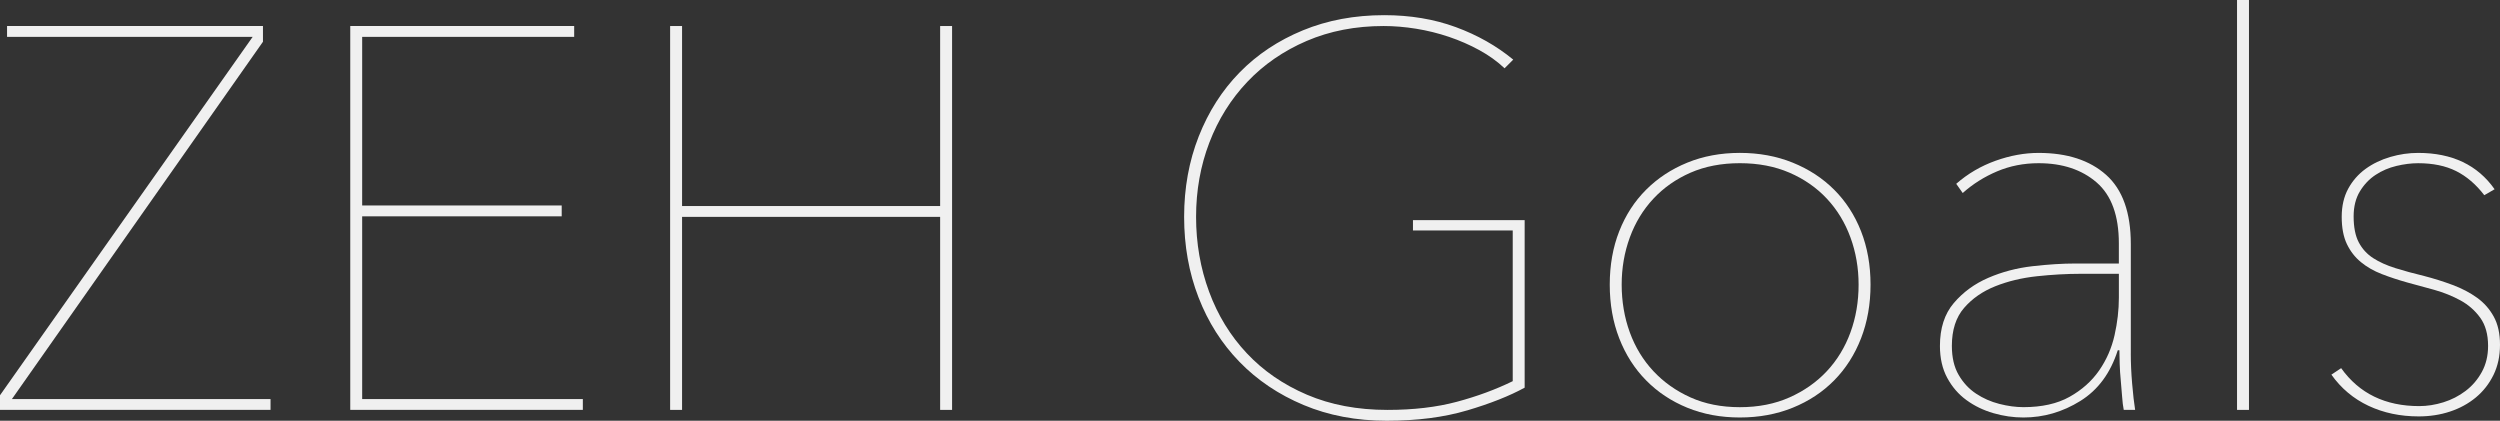 <?xml version="1.0" encoding="UTF-8"?>
<svg id="_レイヤー_2" data-name="レイヤー 2" xmlns="http://www.w3.org/2000/svg" viewBox="0 0 1623.24 273.18">
  <rect x="0" y="0" width="1623.24" height="273.18" fill="#333333" stroke="none"/>
  <defs>
    <style>
      .cls-1 {
        fill: #f0f0f0;
      }
    </style>
  </defs>
  <g id="_レイヤー_1-2" data-name="レイヤー 1">
    <g>
      <path class="cls-1" d="M0,266.14v-9.5L164.05,23.94H4.58v-7.04h166.16v10.21L7.74,259.1h167.92v7.04H0Z"/>
      <path class="cls-1" d="M227.42,266.14V16.9h145.39v7.04h-137.65v109.48h129.55v7.04h-129.55v118.64h143.28v7.04h-151.02Z"/>
      <path class="cls-1" d="M610.43,266.14v-125.33h-167.57v125.33h-7.75V16.9h7.75v116.88h167.57V16.9h7.75v249.24h-7.75Z"/>
      <path class="cls-1" d="M952.55,266.49c-15.04,4.46-32.44,6.69-52.18,6.69s-37.73-3.41-53.95-10.21c-16.22-6.8-30.09-16.13-41.61-27.99-11.52-11.85-20.4-25.81-26.62-41.89-6.23-16.07-9.34-33.5-9.34-52.28s3.17-36.2,9.5-52.28c6.34-16.07,15.19-29.92,26.58-41.54,11.38-11.62,25.05-20.71,41.01-27.28,15.96-6.57,33.56-9.86,52.81-9.86,16.9,0,32.39,2.58,46.47,7.75,14.08,5.17,26.52,12.21,37.32,21.12l-5.63,5.63c-4.7-4.46-10.15-8.39-16.37-11.79-6.22-3.4-12.79-6.28-19.71-8.62-6.93-2.34-14.03-4.1-21.3-5.28-7.28-1.17-14.32-1.76-21.12-1.76-18.31,0-34.97,3.23-49.99,9.68-15.02,6.46-27.87,15.31-38.55,26.58-10.68,11.27-18.89,24.41-24.64,39.43-5.75,15.02-8.62,31.1-8.62,48.23s2.82,33.33,8.45,48.58c5.63,15.26,13.78,28.58,24.47,39.96,10.68,11.39,23.7,20.36,39.08,26.93,15.37,6.57,32.79,9.86,52.28,9.86,16.9,0,31.92-1.76,45.06-5.28,13.14-3.52,25.23-7.98,36.26-13.38v-97.87h-64.78v-6.69h72.52v108.78c-9.87,5.4-22.33,10.33-37.38,14.79Z"/>
      <path class="cls-1" d="M1214.53,184.82c0,12.67-2.06,24.29-6.16,34.85-4.11,10.56-9.92,19.66-17.43,27.28-7.51,7.63-16.49,13.55-26.93,17.78-10.45,4.22-21.89,6.34-34.32,6.34s-23.82-2.11-34.15-6.34c-10.33-4.22-19.25-10.15-26.75-17.78-7.51-7.62-13.32-16.72-17.43-27.28-4.11-10.56-6.16-22.18-6.16-34.85s2.05-24.23,6.16-34.68c4.1-10.44,9.91-19.42,17.43-26.93,7.51-7.51,16.42-13.38,26.75-17.6,10.33-4.22,21.71-6.34,34.15-6.34s23.88,2.11,34.32,6.34c10.44,4.22,19.42,10.09,26.93,17.6,7.51,7.51,13.32,16.49,17.43,26.93,4.1,10.45,6.16,22,6.16,34.68ZM1206.78,184.82c0-10.79-1.76-21-5.28-30.63-3.52-9.62-8.62-18.01-15.31-25.17-6.69-7.16-14.79-12.79-24.29-16.9-9.5-4.1-20.24-6.16-32.21-6.16s-22.65,2.06-32.04,6.16c-9.39,4.11-17.43,9.74-24.11,16.9-6.69,7.16-11.79,15.55-15.31,25.17-3.52,9.63-5.28,19.83-5.28,30.63s1.76,21.36,5.28,30.98c3.52,9.63,8.62,18.01,15.31,25.17,6.69,7.16,14.72,12.85,24.11,17.07,9.38,4.22,20.07,6.34,32.04,6.34s22.71-2.11,32.21-6.34,17.6-9.91,24.29-17.07c6.69-7.16,11.79-15.54,15.31-25.17,3.52-9.62,5.28-19.95,5.28-30.98Z"/>
      <path class="cls-1" d="M1383.51,229.53c0,6.11.29,12.62.88,19.54.58,6.93,1.23,12.62,1.94,17.07h-7.39c-.47-2.34-.83-5.22-1.06-8.62-.24-3.4-.53-6.92-.88-10.56-.35-3.64-.59-7.22-.7-10.74-.12-3.52-.18-6.45-.18-8.8h-1.06c-4.7,14.79-12.79,25.76-24.29,32.92-11.5,7.16-23.82,10.74-36.96,10.74-6.57,0-13.09-.94-19.54-2.82-6.46-1.88-12.27-4.69-17.43-8.45-5.17-3.75-9.33-8.56-12.5-14.43-3.17-5.86-4.75-12.79-4.75-20.77,0-11.5,2.99-20.77,8.98-27.81,5.98-7.04,13.43-12.5,22.35-16.37,8.92-3.87,18.48-6.39,28.69-7.57,10.21-1.17,19.54-1.76,27.99-1.76h28.16v-13.03c0-18.07-4.81-31.27-14.43-39.6-9.63-8.33-22.18-12.5-37.67-12.5-9.63,0-18.6,1.76-26.93,5.28-8.33,3.52-15.79,8.22-22.35,14.08l-4.22-5.98c7.51-6.57,16.02-11.56,25.52-14.96,9.5-3.4,18.83-5.1,27.99-5.1,18.54,0,33.15,4.75,43.83,14.26,10.68,9.5,16.02,24.47,16.02,44.88v71.11ZM1375.76,177.78h-24.99c-8.92,0-18.31.53-28.16,1.58-9.86,1.06-18.89,3.23-27.11,6.51-8.22,3.29-14.96,7.98-20.24,14.08-5.28,6.11-7.92,14.32-7.92,24.64,0,7.51,1.46,13.79,4.4,18.83,2.93,5.05,6.69,9.1,11.27,12.14,4.58,3.05,9.62,5.28,15.14,6.69,5.51,1.41,10.74,2.11,15.67,2.11,11.97,0,21.94-2.23,29.92-6.69,7.98-4.46,14.37-10.15,19.19-17.07,4.81-6.92,8.15-14.55,10.03-22.88,1.88-8.33,2.82-16.49,2.82-24.47v-15.49Z"/>
      <path class="cls-1" d="M1452.5,266.14V0h7.75v266.14h-7.75Z"/>
      <path class="cls-1" d="M1623.24,223.9c0,7.28-1.41,13.79-4.22,19.54-2.82,5.75-6.63,10.62-11.44,14.61-4.81,3.99-10.38,7.04-16.72,9.15-6.34,2.11-13.15,3.17-20.42,3.17-11.97,0-22.83-2.29-32.56-6.87-9.74-4.58-17.78-11.32-24.12-20.24l6.34-4.22c11.73,16.43,28.63,24.64,50.69,24.64,5.16,0,10.39-.82,15.67-2.46,5.28-1.64,10.09-4.1,14.43-7.39,4.34-3.28,7.86-7.39,10.56-12.32,2.7-4.93,4.05-10.56,4.05-16.9,0-7.51-1.71-13.61-5.1-18.31-3.4-4.69-7.69-8.45-12.85-11.27-5.17-2.82-10.86-5.1-17.07-6.86-6.22-1.76-12.03-3.34-17.43-4.75-5.87-1.64-11.39-3.46-16.55-5.46-5.17-1.99-9.68-4.58-13.55-7.75-3.87-3.17-6.92-7.1-9.15-11.79-2.23-4.69-3.34-10.56-3.34-17.6s1.41-13.14,4.22-18.31c2.82-5.16,6.57-9.44,11.26-12.85,4.69-3.4,10.03-5.98,16.02-7.74,5.99-1.76,12.02-2.64,18.13-2.64,22.06,0,38.6,7.87,49.64,23.59l-6.69,3.87c-5.4-7.04-11.5-12.26-18.31-15.67-6.81-3.4-15.02-5.1-24.64-5.1-4.46,0-9.15.59-14.08,1.76-4.93,1.18-9.45,3.11-13.55,5.81-4.11,2.7-7.51,6.28-10.21,10.74-2.7,4.46-4.05,9.86-4.05,16.19,0,7.04,1.11,12.67,3.34,16.9,2.23,4.22,5.34,7.63,9.33,10.21,3.99,2.58,8.8,4.75,14.43,6.51,5.63,1.76,11.85,3.46,18.66,5.1,6.34,1.64,12.5,3.58,18.48,5.81,5.98,2.23,11.26,4.99,15.84,8.27,4.58,3.29,8.21,7.39,10.91,12.32,2.7,4.93,4.05,11.03,4.05,18.31Z"/>
    </g>
  </g>
</svg>